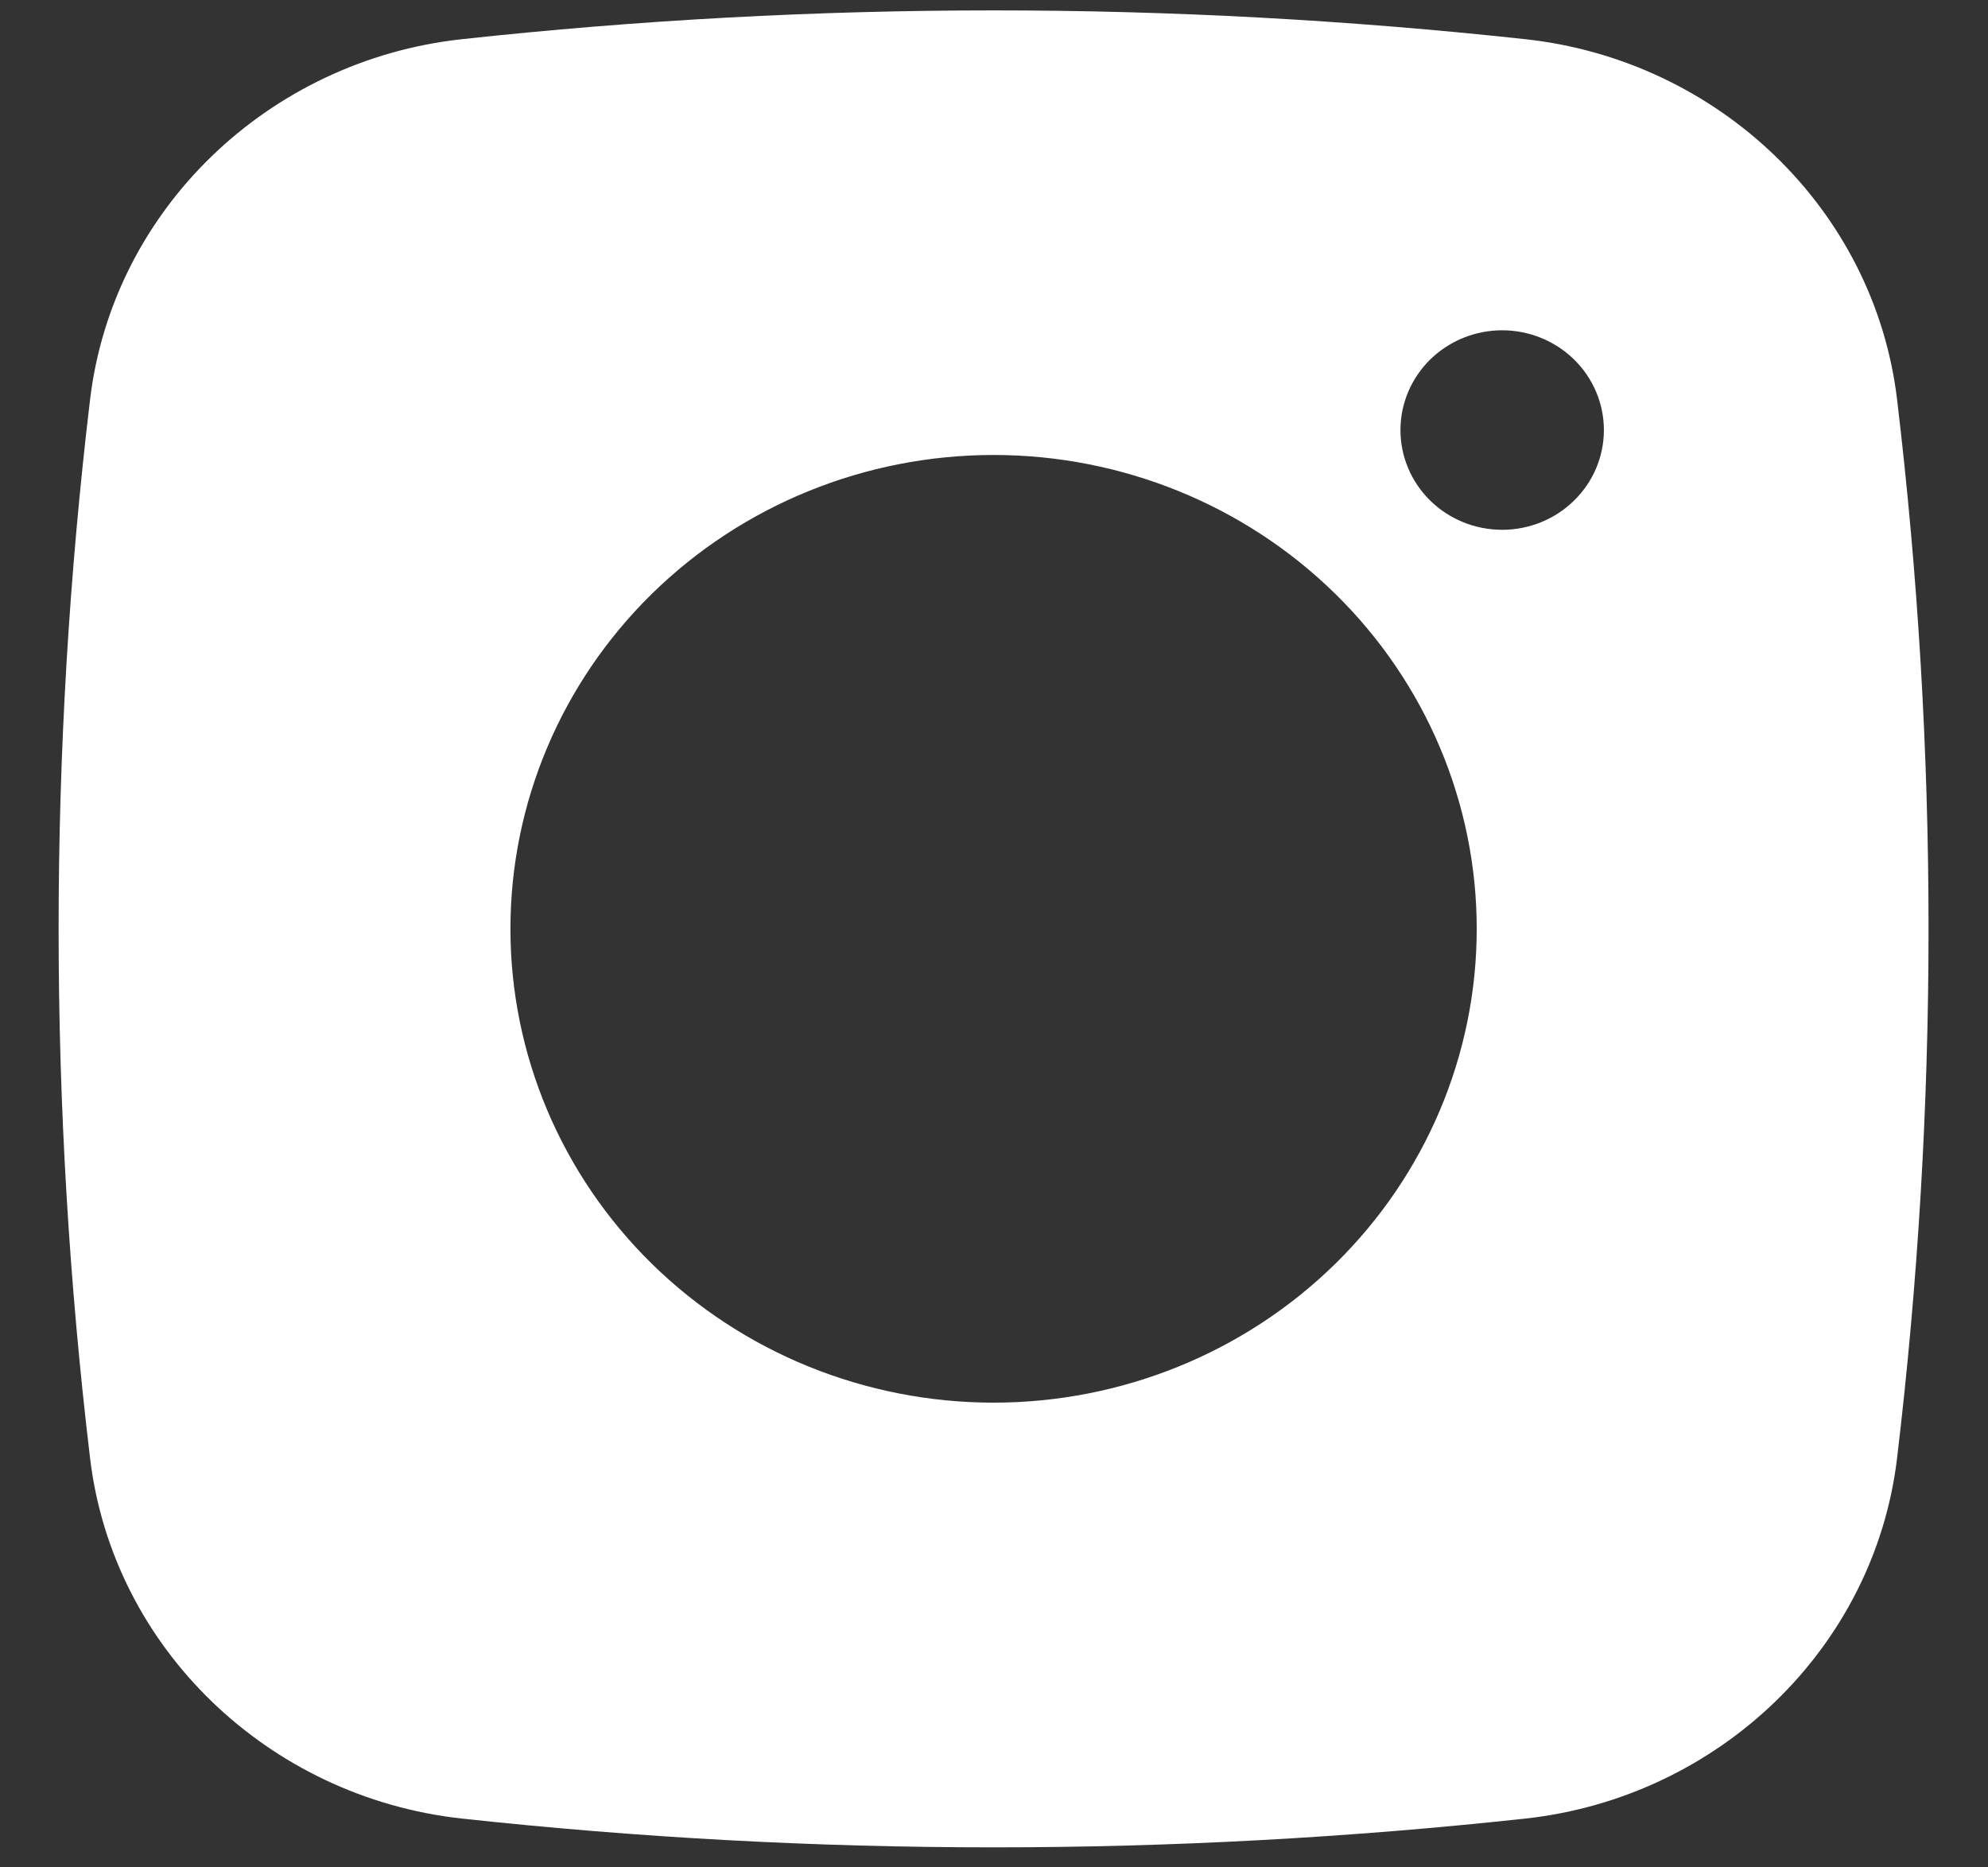 <svg width="33" height="31" viewBox="0 0 33 31" fill="none" xmlns="http://www.w3.org/2000/svg">
<rect x="0" y="0" width="33" height="31" fill="#333333" stroke="none"/>
<path fill-rule="evenodd" clip-rule="evenodd" d="M7.663 0.651C13.532 0.013 19.454 0.013 25.323 0.651C28.53 1.002 31.115 3.478 31.491 6.634C32.187 12.471 32.187 18.367 31.491 24.204C31.115 27.36 28.53 29.836 25.325 30.189C19.456 30.827 13.532 30.827 7.663 30.189C4.456 29.836 1.871 27.36 1.495 24.206C0.799 18.369 0.799 12.472 1.495 6.634C1.871 3.478 4.456 1.002 7.663 0.651ZM24.935 5.483C24.487 5.483 24.058 5.658 23.741 5.968C23.425 6.279 23.247 6.7 23.247 7.139C23.247 7.579 23.425 8 23.741 8.31C24.058 8.621 24.487 8.795 24.935 8.795C25.383 8.795 25.812 8.621 26.129 8.31C26.446 8 26.624 7.579 26.624 7.139C26.624 6.7 26.446 6.279 26.129 5.968C25.812 5.658 25.383 5.483 24.935 5.483ZM8.473 15.419C8.473 13.333 9.318 11.332 10.822 9.857C12.326 8.382 14.366 7.553 16.493 7.553C18.62 7.553 20.66 8.382 22.164 9.857C23.668 11.332 24.513 13.333 24.513 15.419C24.513 17.505 23.668 19.506 22.164 20.981C20.66 22.456 18.62 23.285 16.493 23.285C14.366 23.285 12.326 22.456 10.822 20.981C9.318 19.506 8.473 17.505 8.473 15.419Z" fill="white"/>
</svg>
